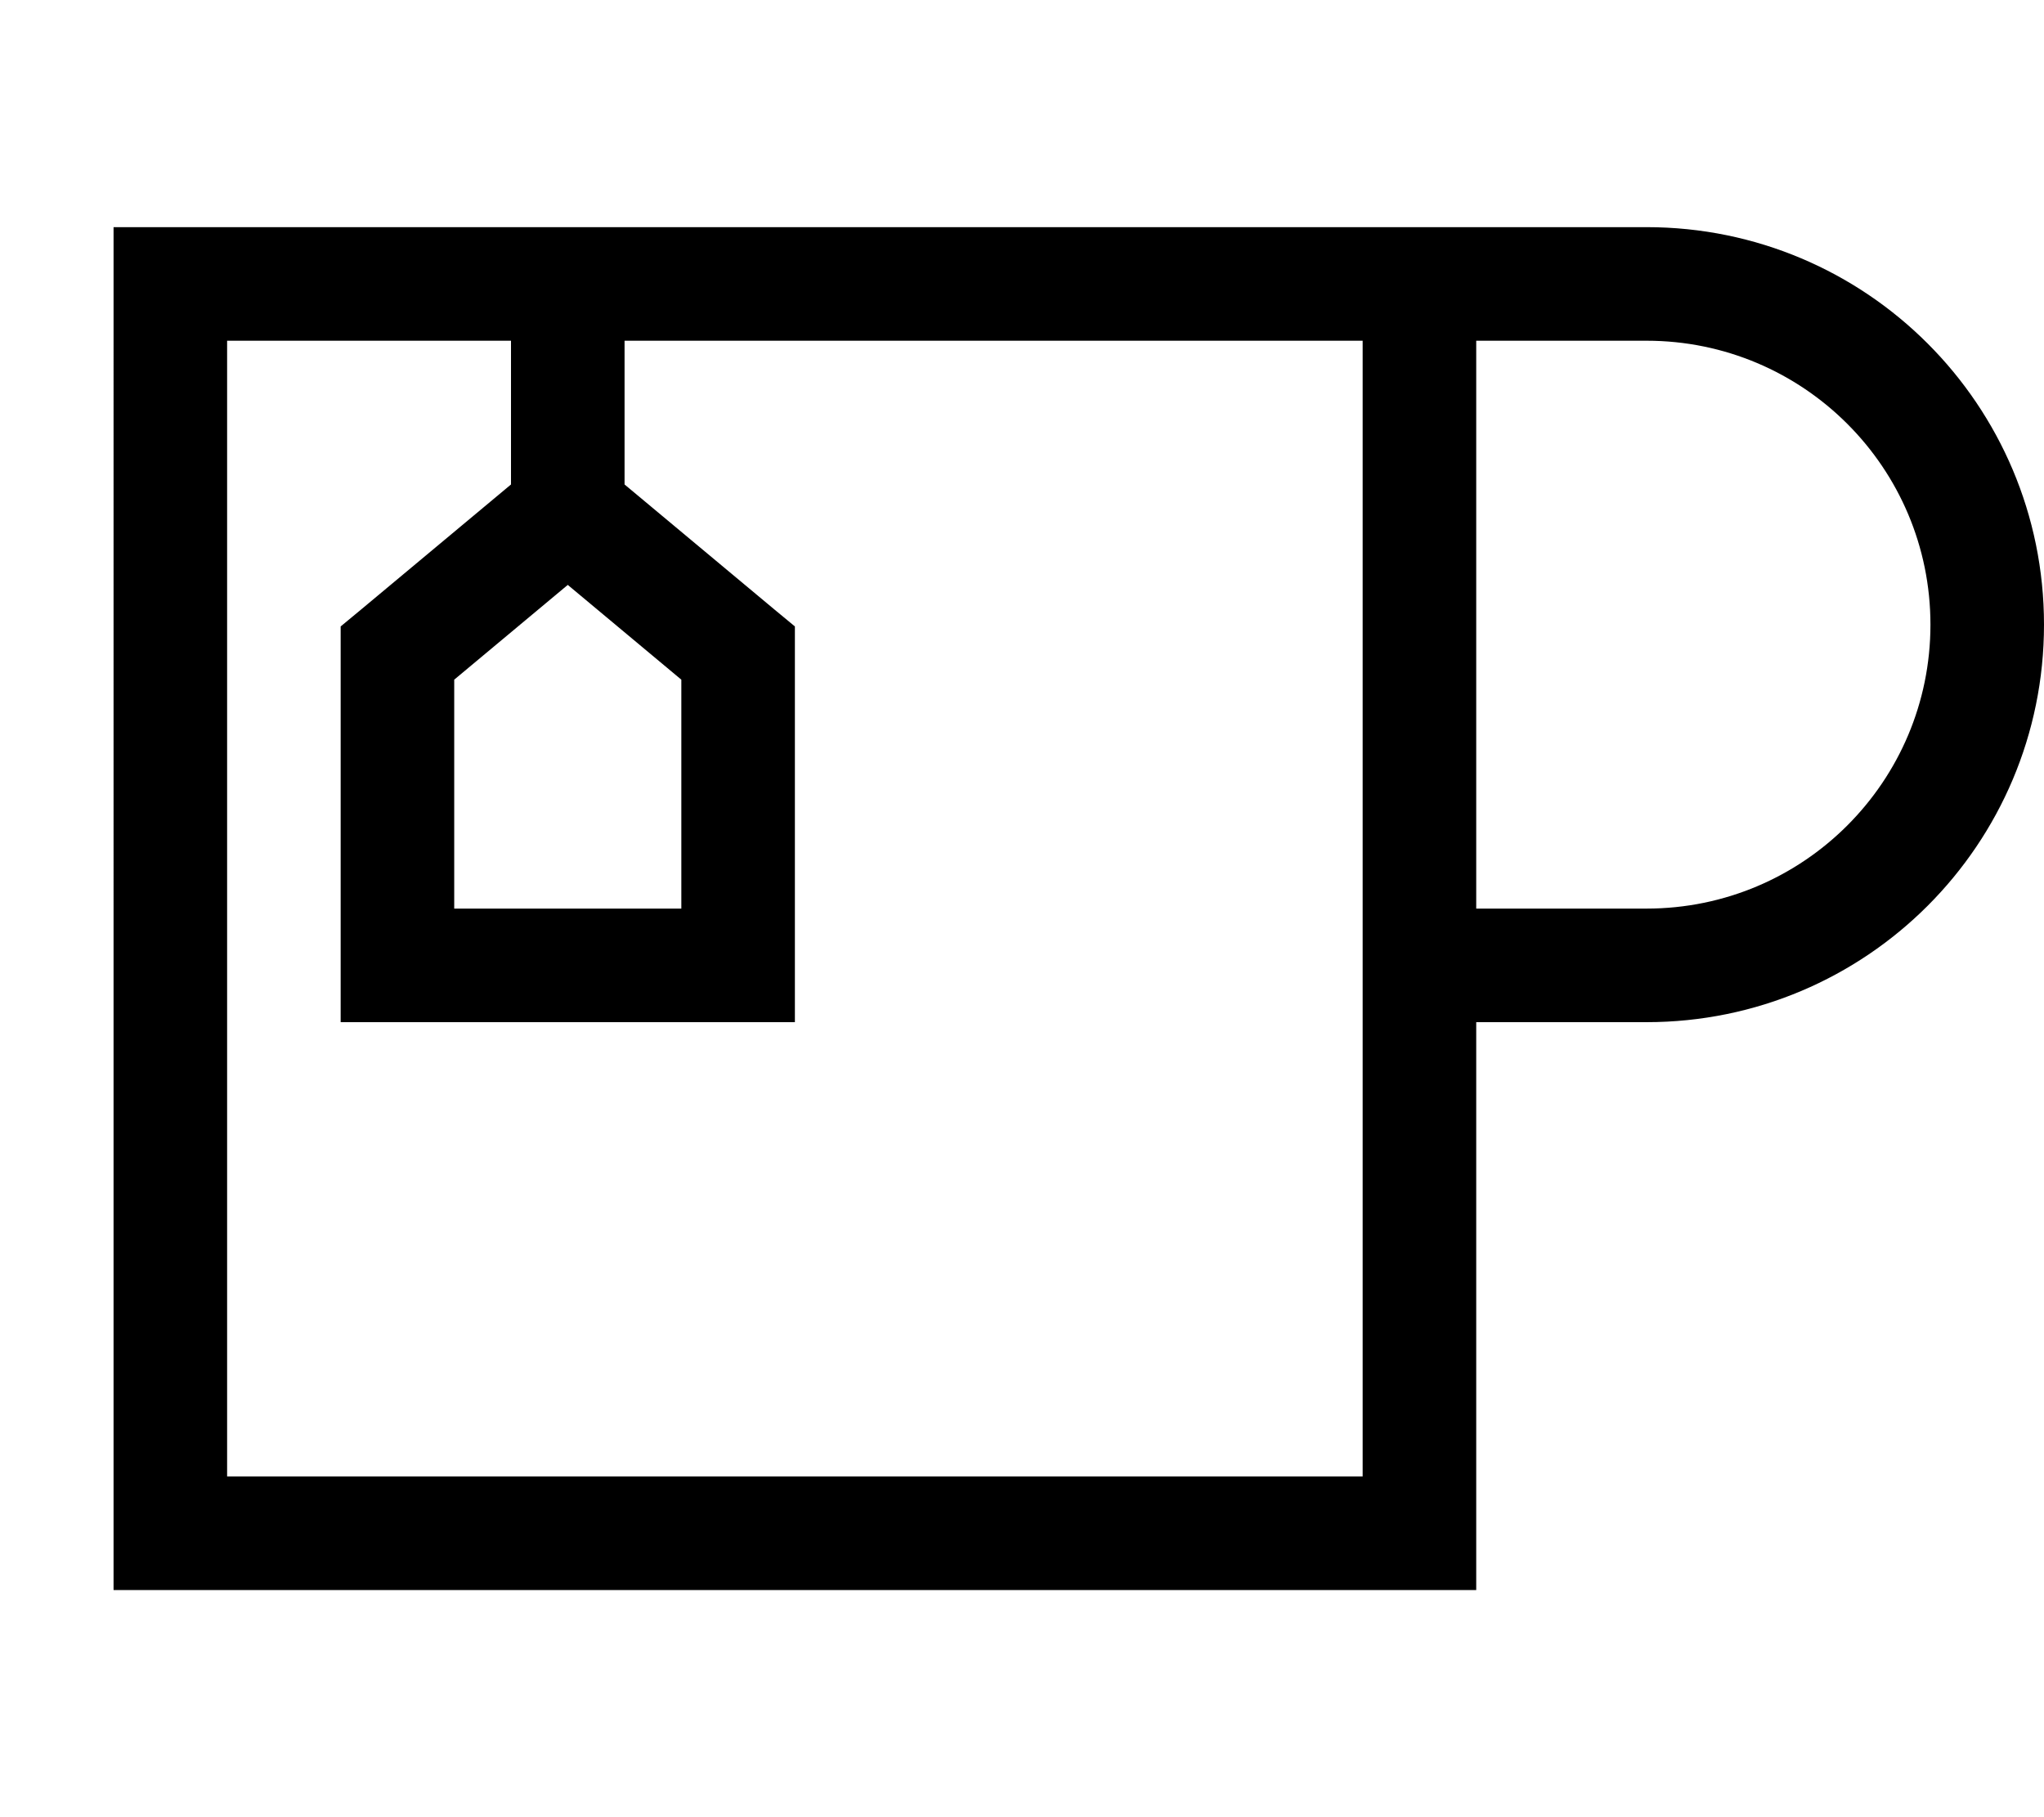 <svg xmlns="http://www.w3.org/2000/svg" viewBox="0 0 576 512"><!--! Font Awesome Pro 6.7.2 by @fontawesome - https://fontawesome.com License - https://fontawesome.com/license (Commercial License) Copyright 2024 Fonticons, Inc. --><path d="M144 96L64 96l0 320 320 0 0-144 0-176-32 0L176 96l0 40.5 42.2 35.2 5.8 4.8 0 7.5 0 88 0 16-16 0-96 0-16 0 0-16 0-88 0-7.5 5.8-4.8L144 136.5 144 96zm16-32l192 0 32 0 32 0 48 0c61.9 0 112 50.1 112 112s-50.1 112-112 112l-48 0 0 128 0 32-32 0L64 448l-32 0 0-32L32 96l0-32 32 0 96 0zM464 96l-48 0 0 160 48 0c44.2 0 80-35.8 80-80s-35.8-80-80-80zM128 256l64 0 0-64.5-32-26.7-32 26.7 0 64.5z"/></svg>